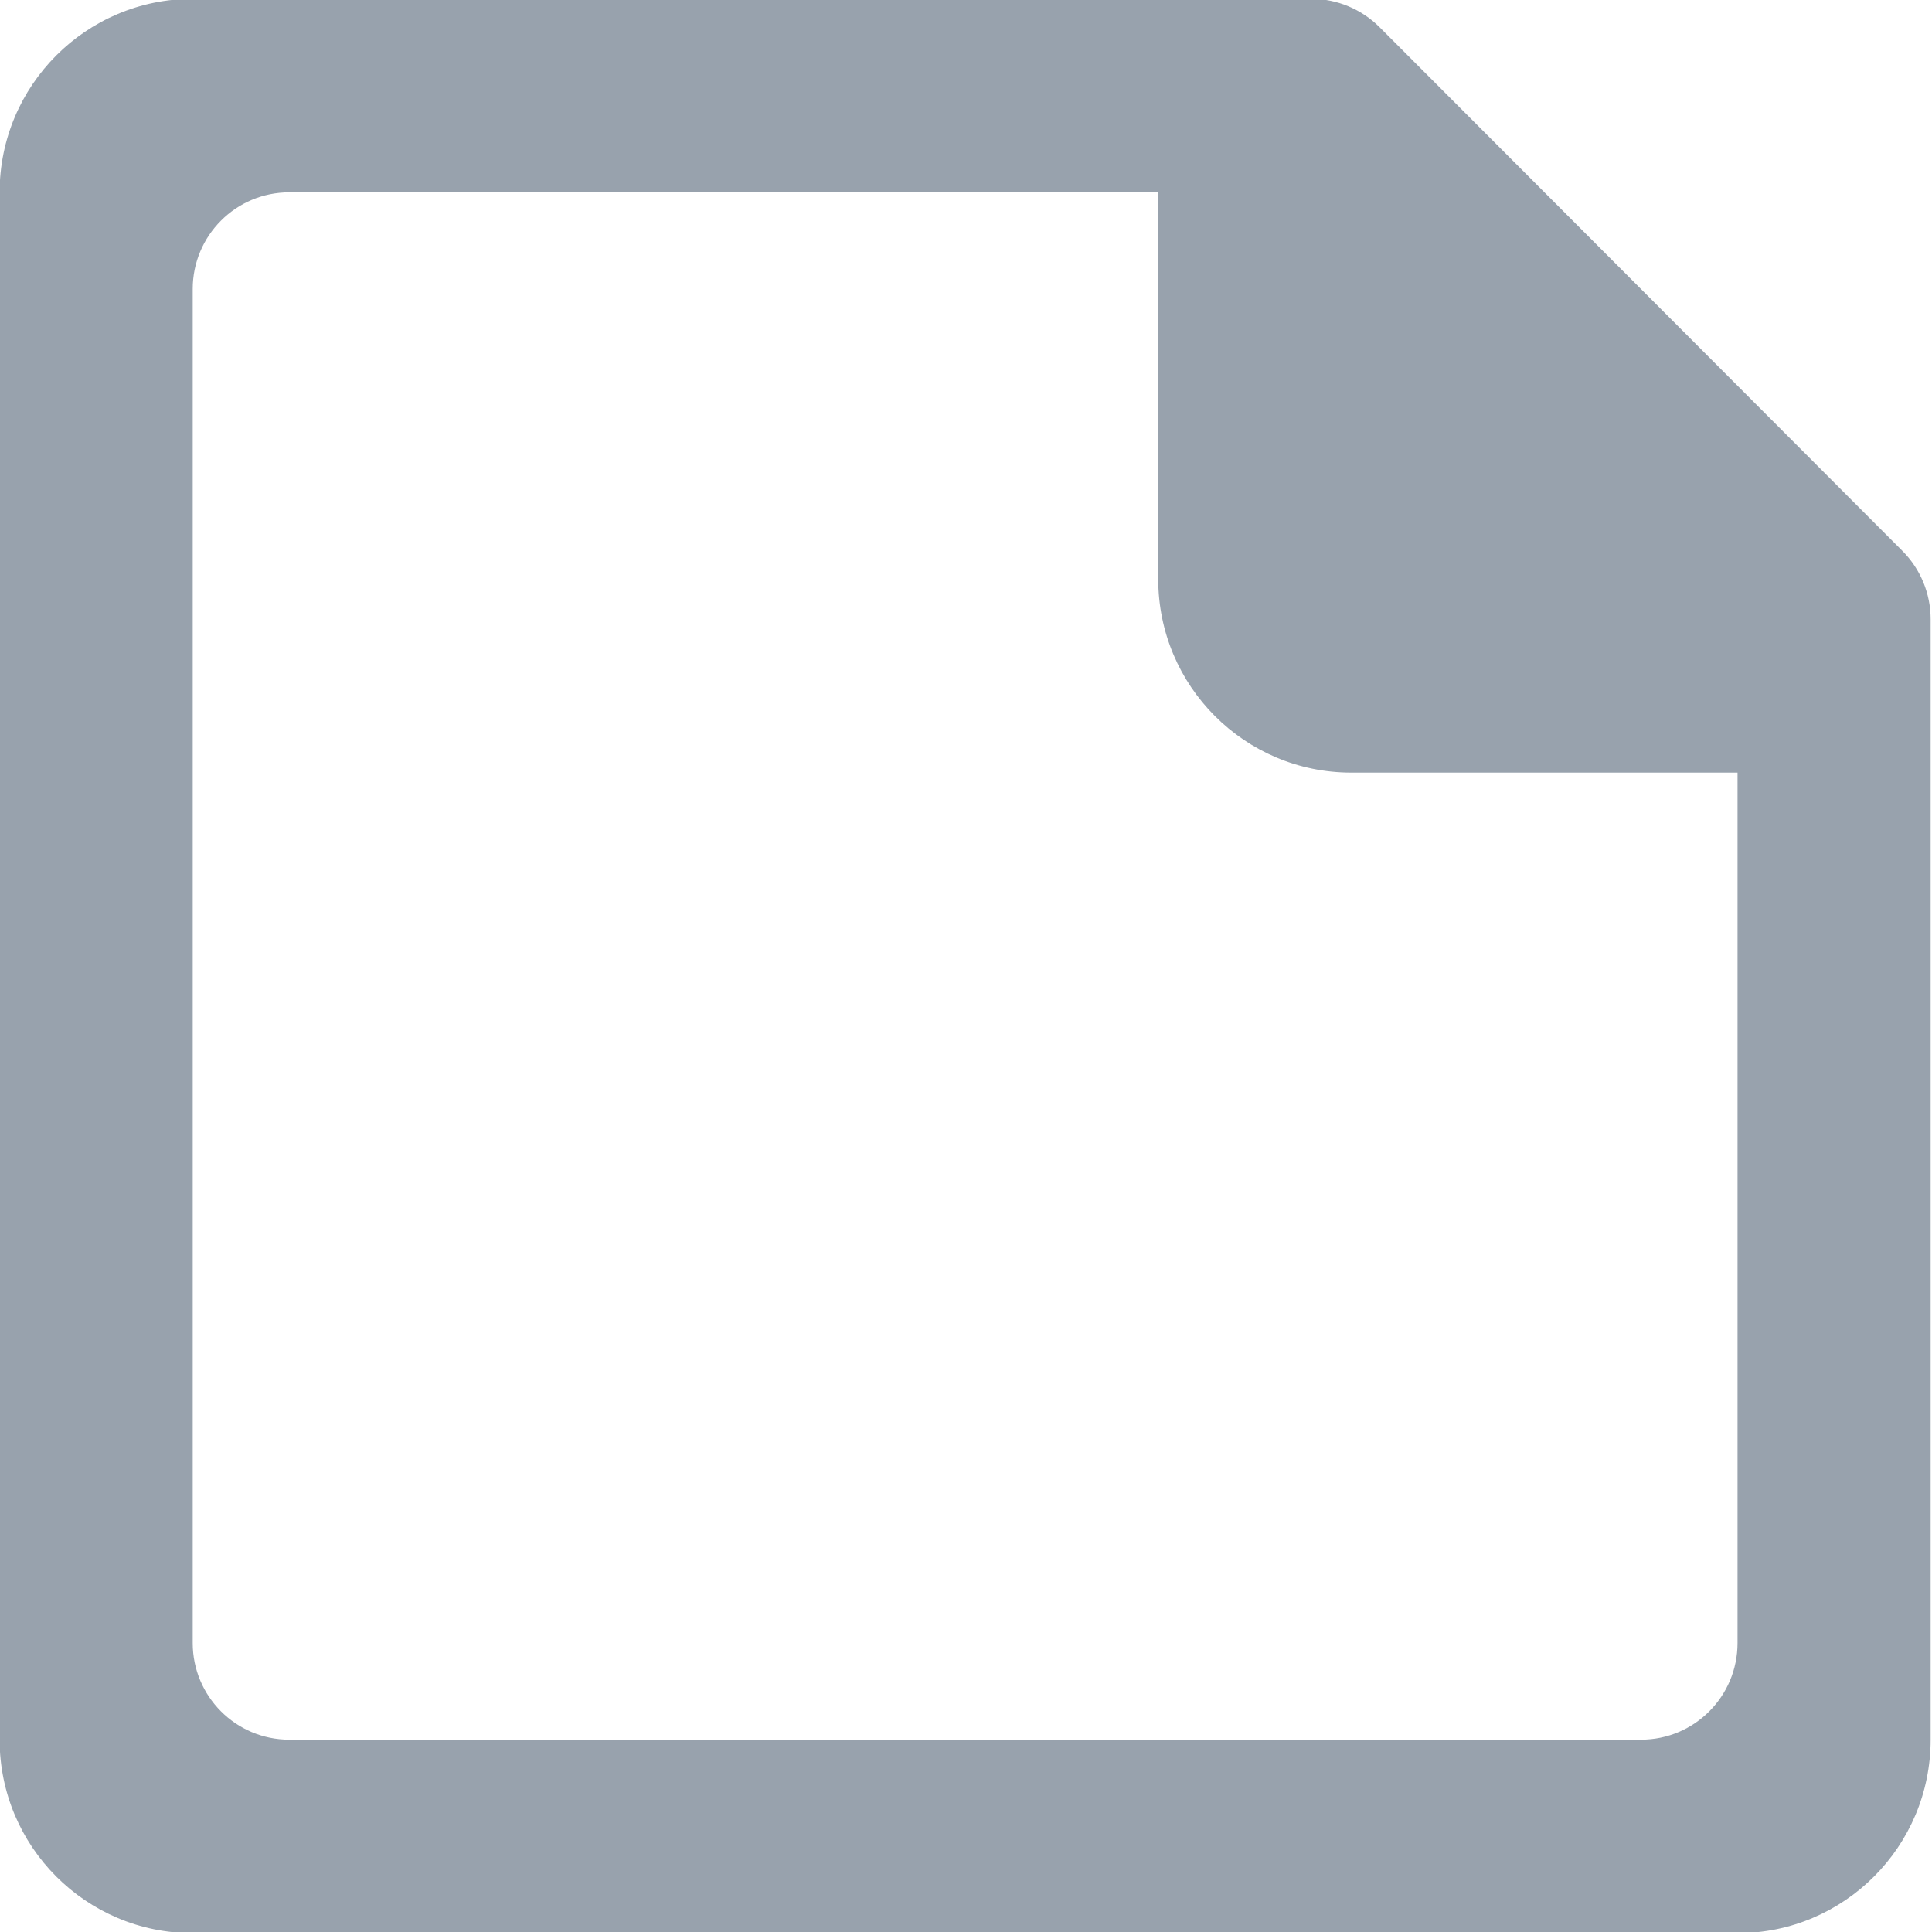 <svg
    xmlns="http://www.w3.org/2000/svg"
    viewBox="0 0 20 20"
    width="20px" height="20px">
    <path fill-rule="evenodd"  fill="rgb(152, 162, 173)"
      d="M19.693,5.702 L14.282,0.282 C14.094,0.094 13.840,-0.012 13.575,-0.012 L1.995,-0.012 C0.891,-0.012 -0.004,0.885 -0.004,1.991 L-0.004,18.009 C-0.004,19.115 0.891,20.012 1.995,20.012 L17.987,20.012 C19.091,20.012 19.986,19.115 19.986,18.009 L19.986,6.410 C19.986,6.144 19.881,5.890 19.693,5.702 ZM17.987,17.008 C17.987,17.561 17.540,18.009 16.988,18.009 L2.994,18.009 C2.442,18.009 1.995,17.561 1.995,17.008 L1.995,2.992 C1.995,2.439 2.442,1.991 2.994,1.991 L11.990,1.991 L11.990,5.995 C11.990,7.101 12.885,7.998 13.989,7.998 L17.987,7.998 L17.987,17.008 Z"/>
</svg>